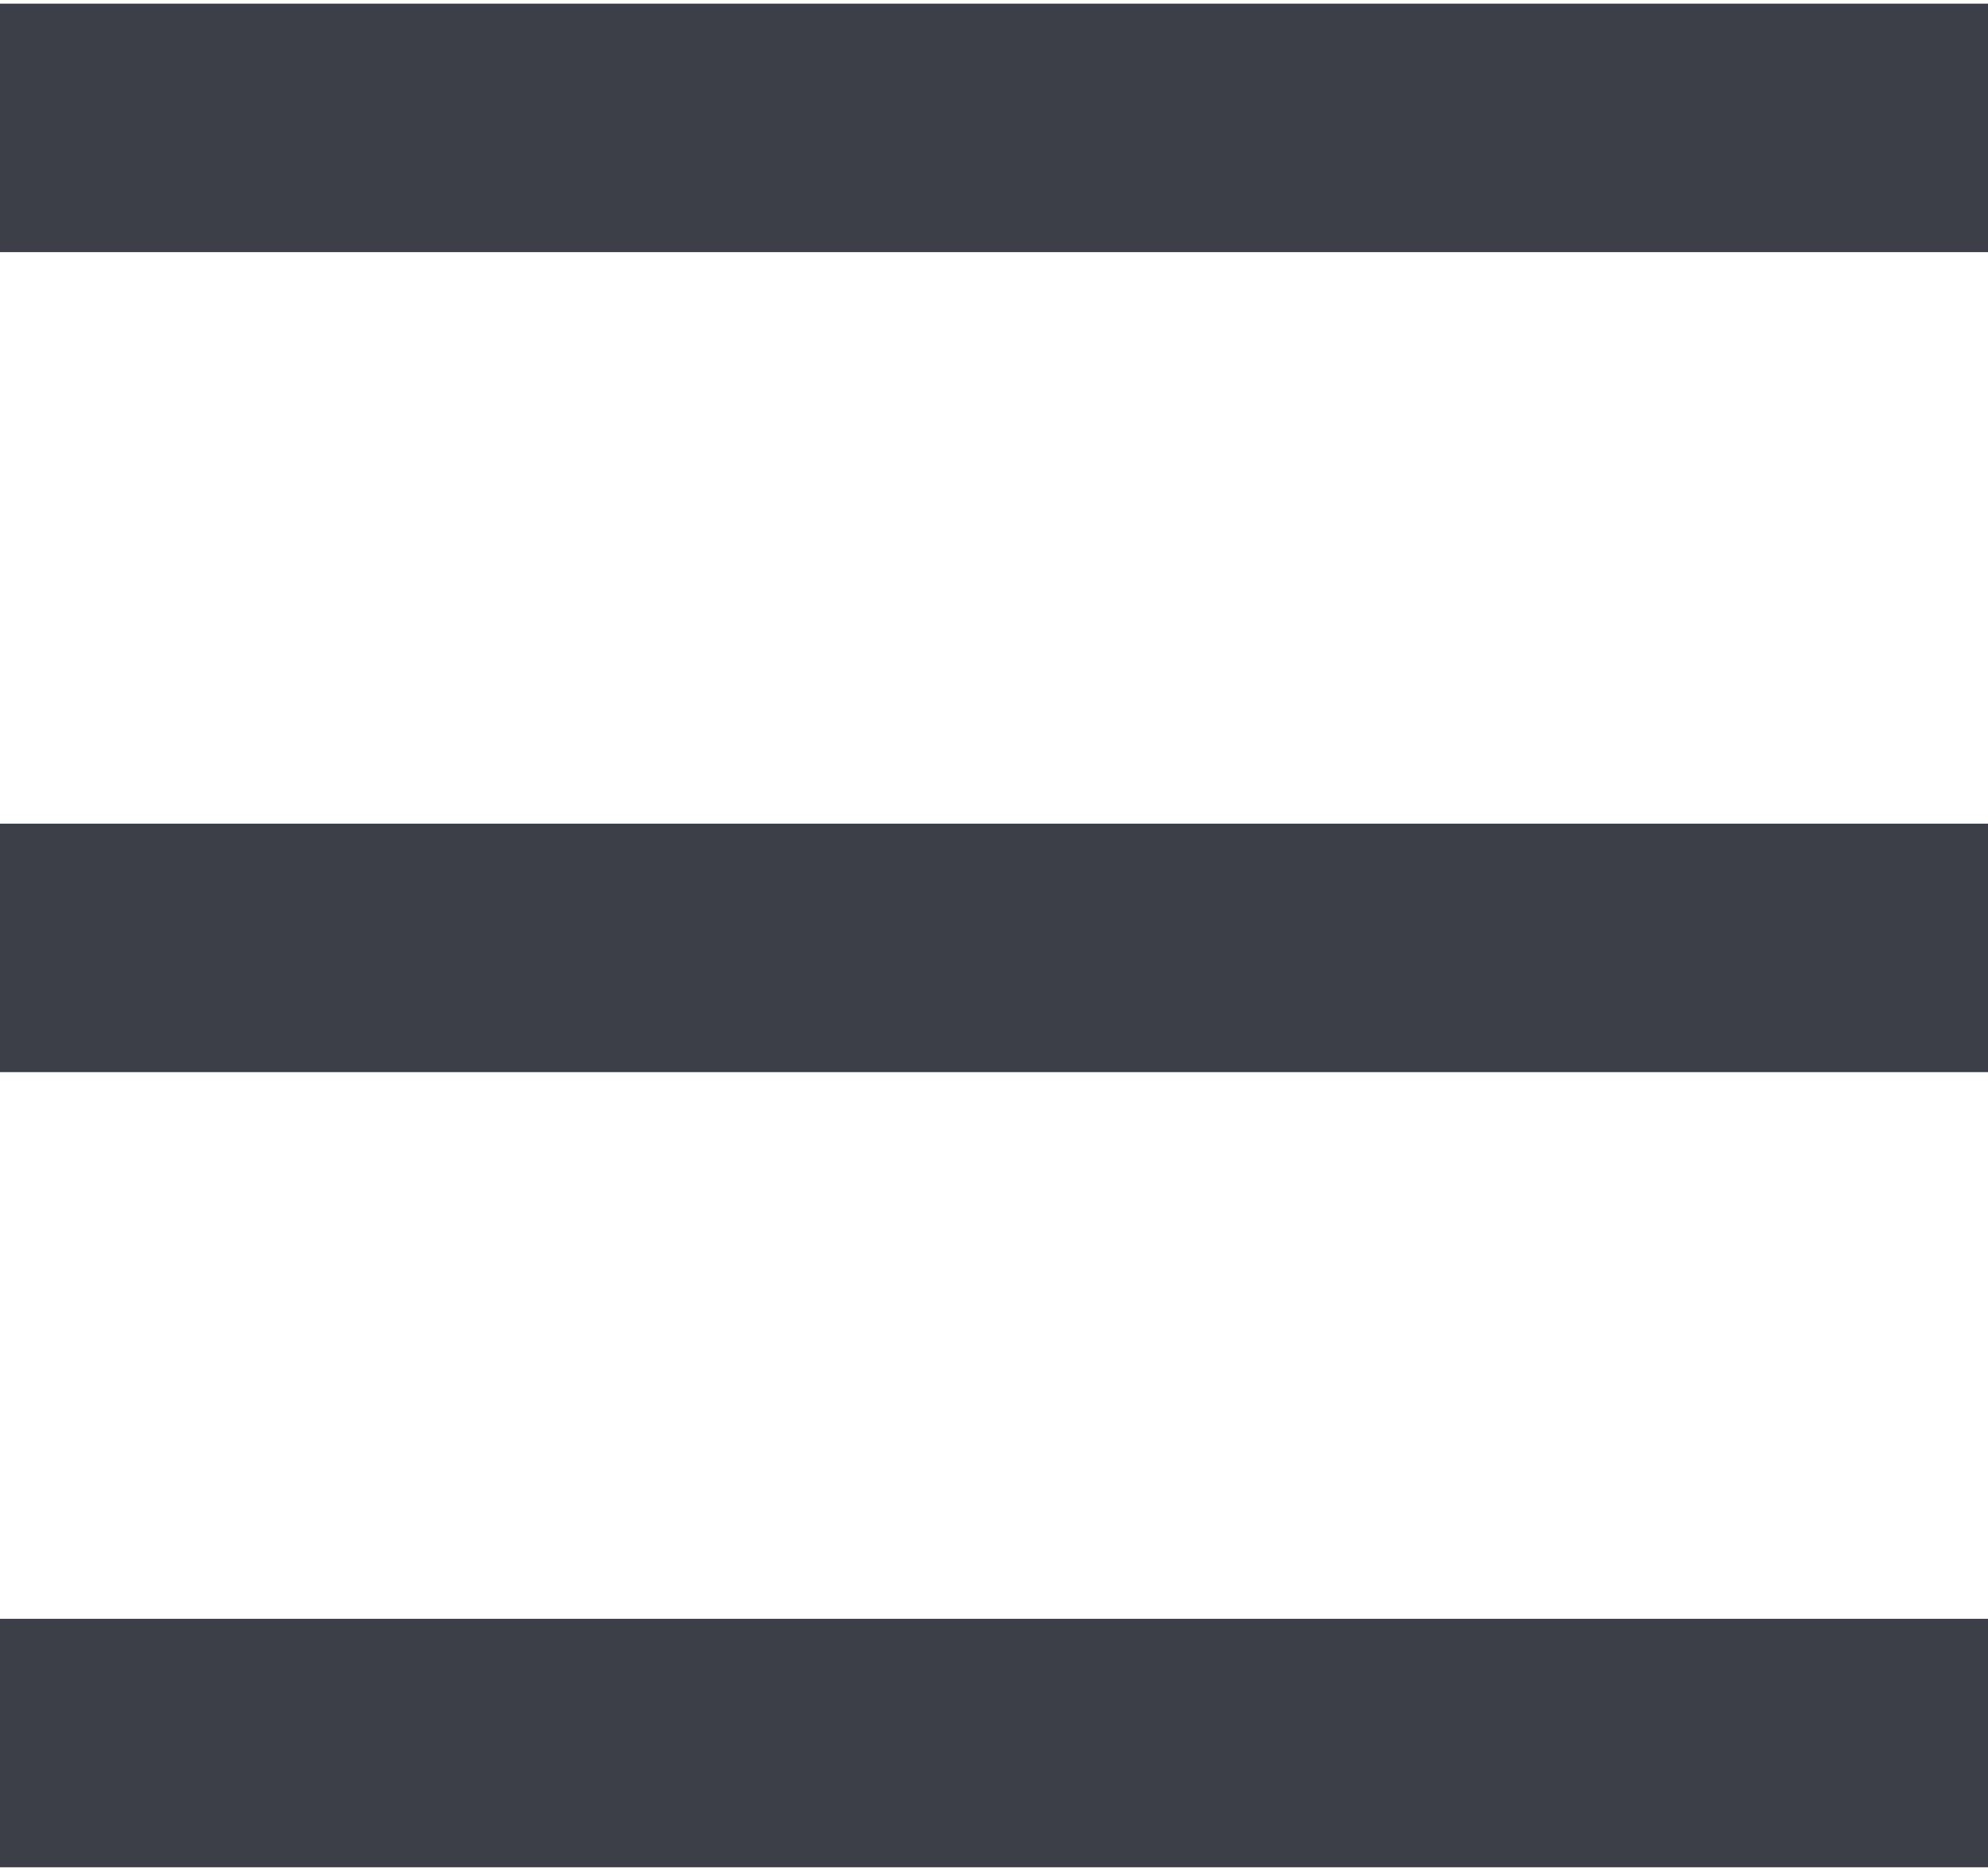 <?xml version="1.0" encoding="utf-8"?>
<!-- Generator: Adobe Illustrator 18.1.1, SVG Export Plug-In . SVG Version: 6.00 Build 0)  -->
<svg version="1.1" id="レイヤー_1" xmlns="http://www.w3.org/2000/svg" width="17" height="16" xmlns:xlink="http://www.w3.org/1999/xlink" x="0px"
	 y="0px" viewBox="0 0 40 37.5" enable-background="new 0 0 40 37.5" xml:space="preserve">
<rect fill="#3C3F47" width="40" height="5"/>
<rect y="16.5" fill="#3C3F47" width="40" height="5"/>
<rect y="32.5" fill="#3C3F47" width="40" height="5"/>
</svg>